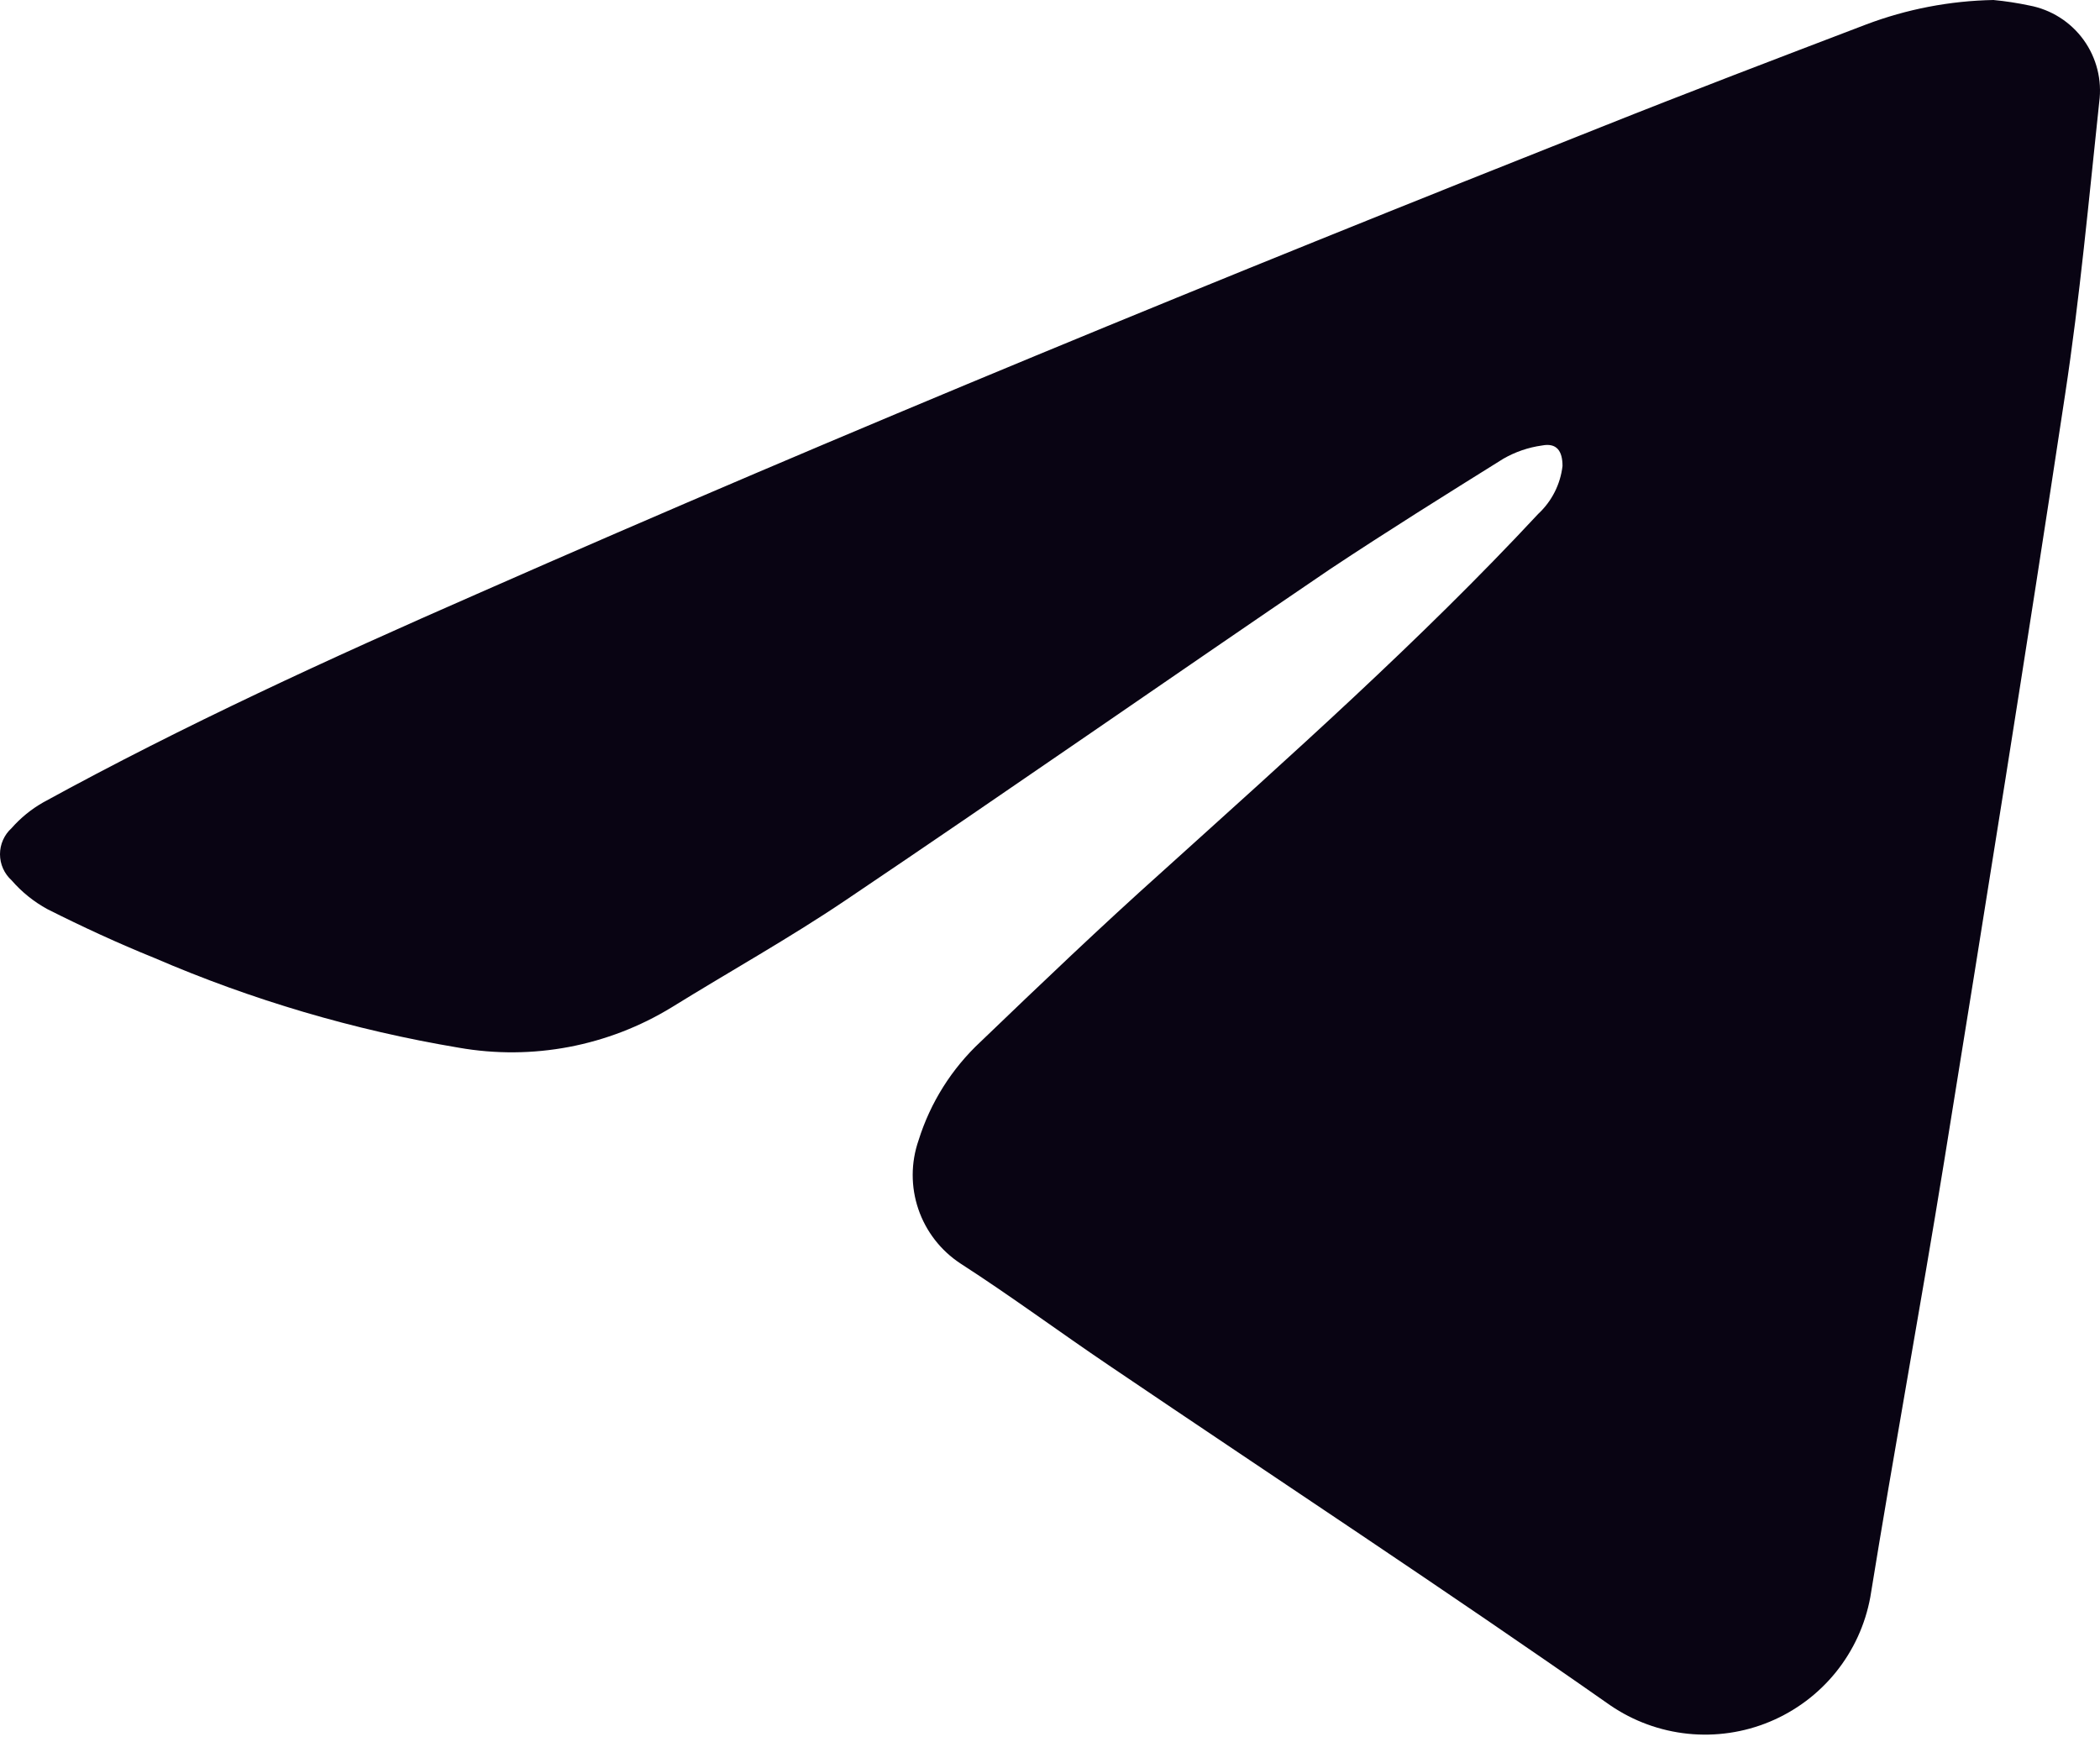 <?xml version="1.0" encoding="UTF-8"?> <svg xmlns="http://www.w3.org/2000/svg" width="129" height="107" viewBox="0 0 129 107" fill="none"> <path d="M128.952 6.275C128.313 12.267 127.763 18.276 126.857 24.232C124.478 39.973 121.957 55.678 119.418 71.401C117.98 80.264 116.347 89.127 114.891 98.115C114.582 99.804 113.855 101.39 112.776 102.728C111.696 104.066 110.299 105.112 108.711 105.773C107.123 106.434 105.394 106.687 103.683 106.511C101.971 106.334 100.331 105.733 98.912 104.762C88.792 97.671 78.406 90.847 68.144 83.898C65.072 81.824 62.108 79.626 59.001 77.623C57.789 76.827 56.878 75.651 56.412 74.28C55.945 72.909 55.951 71.422 56.426 70.054C57.15 67.736 58.465 65.647 60.243 63.992C63.936 60.446 67.647 56.901 71.411 53.533C79.258 46.443 87.248 39.352 94.491 31.57C95.323 30.798 95.852 29.755 95.983 28.628C95.983 27.706 95.627 27.192 94.722 27.369C93.883 27.485 93.076 27.762 92.343 28.185C88.792 30.401 85.241 32.616 81.691 34.974C71.748 41.727 61.895 48.605 51.917 55.323C48.472 57.645 44.815 59.684 41.264 61.882C37.352 64.276 32.698 65.159 28.179 64.364C21.747 63.286 15.47 61.435 9.484 58.851C7.247 57.947 5.063 56.937 2.915 55.855C2.081 55.401 1.335 54.8 0.713 54.083C0.489 53.88 0.309 53.632 0.186 53.356C0.063 53.08 0 52.781 0 52.478C0 52.176 0.063 51.877 0.186 51.601C0.309 51.324 0.489 51.077 0.713 50.874C1.266 50.245 1.921 49.712 2.649 49.297C11.313 44.546 20.297 40.433 29.28 36.498C52.094 26.447 75.157 17 98.326 7.817C103.741 5.655 109.192 3.581 114.625 1.507C117.129 0.56 119.777 0.05 122.454 0C123.194 0.07 123.929 0.183 124.656 0.337C125.998 0.588 127.192 1.344 127.992 2.449C128.791 3.555 129.135 4.924 128.952 6.275Z" fill="#090413"></path> </svg> 